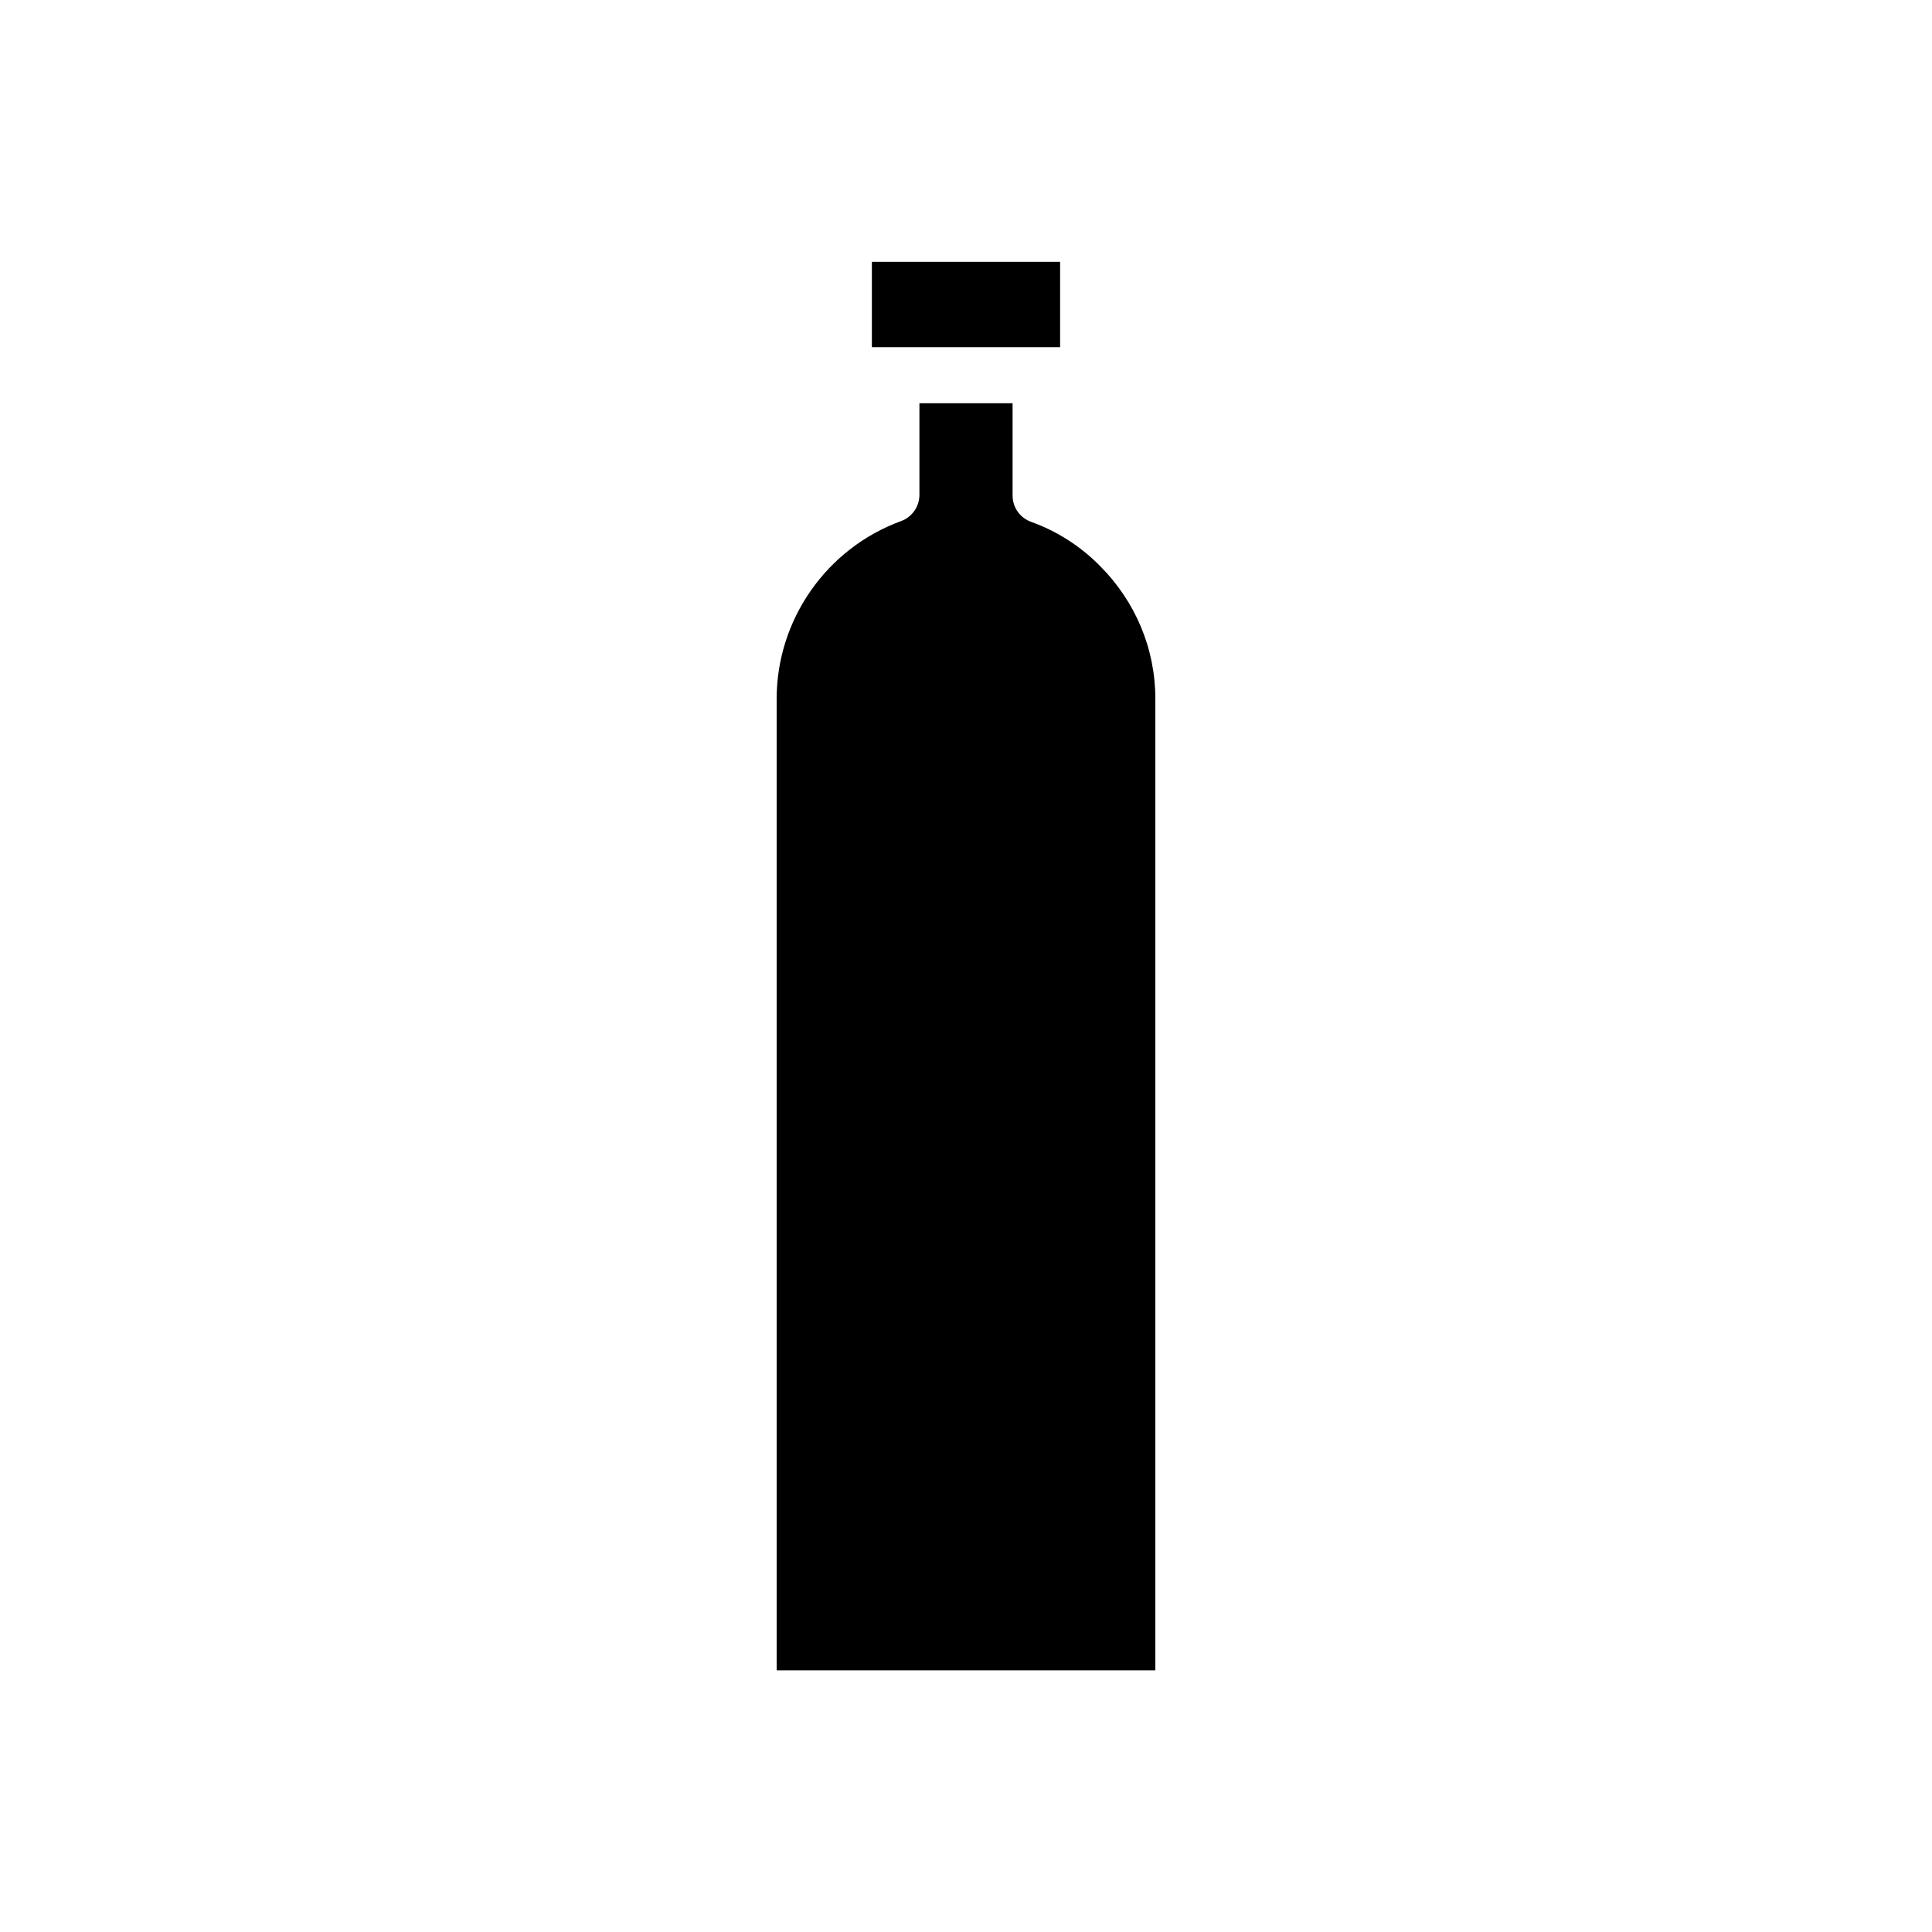 <?xml version="1.0" encoding="UTF-8"?>
<!-- Uploaded to: SVG Repo, www.svgrepo.com, Generator: SVG Repo Mixer Tools -->
<svg fill="#000000" width="800px" height="800px" version="1.1" viewBox="144 144 512 512" xmlns="http://www.w3.org/2000/svg">
 <g>
  <path d="m375.06 213.39h49.879v22.621h-49.879z"/>
  <path d="m349.82 329.21v257.45h100.36v-257.45c0-13.25-5.238-25.844-14.812-35.367-5.09-5.141-11.336-9.117-18.086-11.539-2.973-1.059-4.938-3.828-4.938-7.004v-24.434h-24.688v24.285c0 3.125-1.965 5.894-4.887 6.953-19.699 7.203-32.949 26.094-32.949 47.105z"/>
 </g>
</svg>